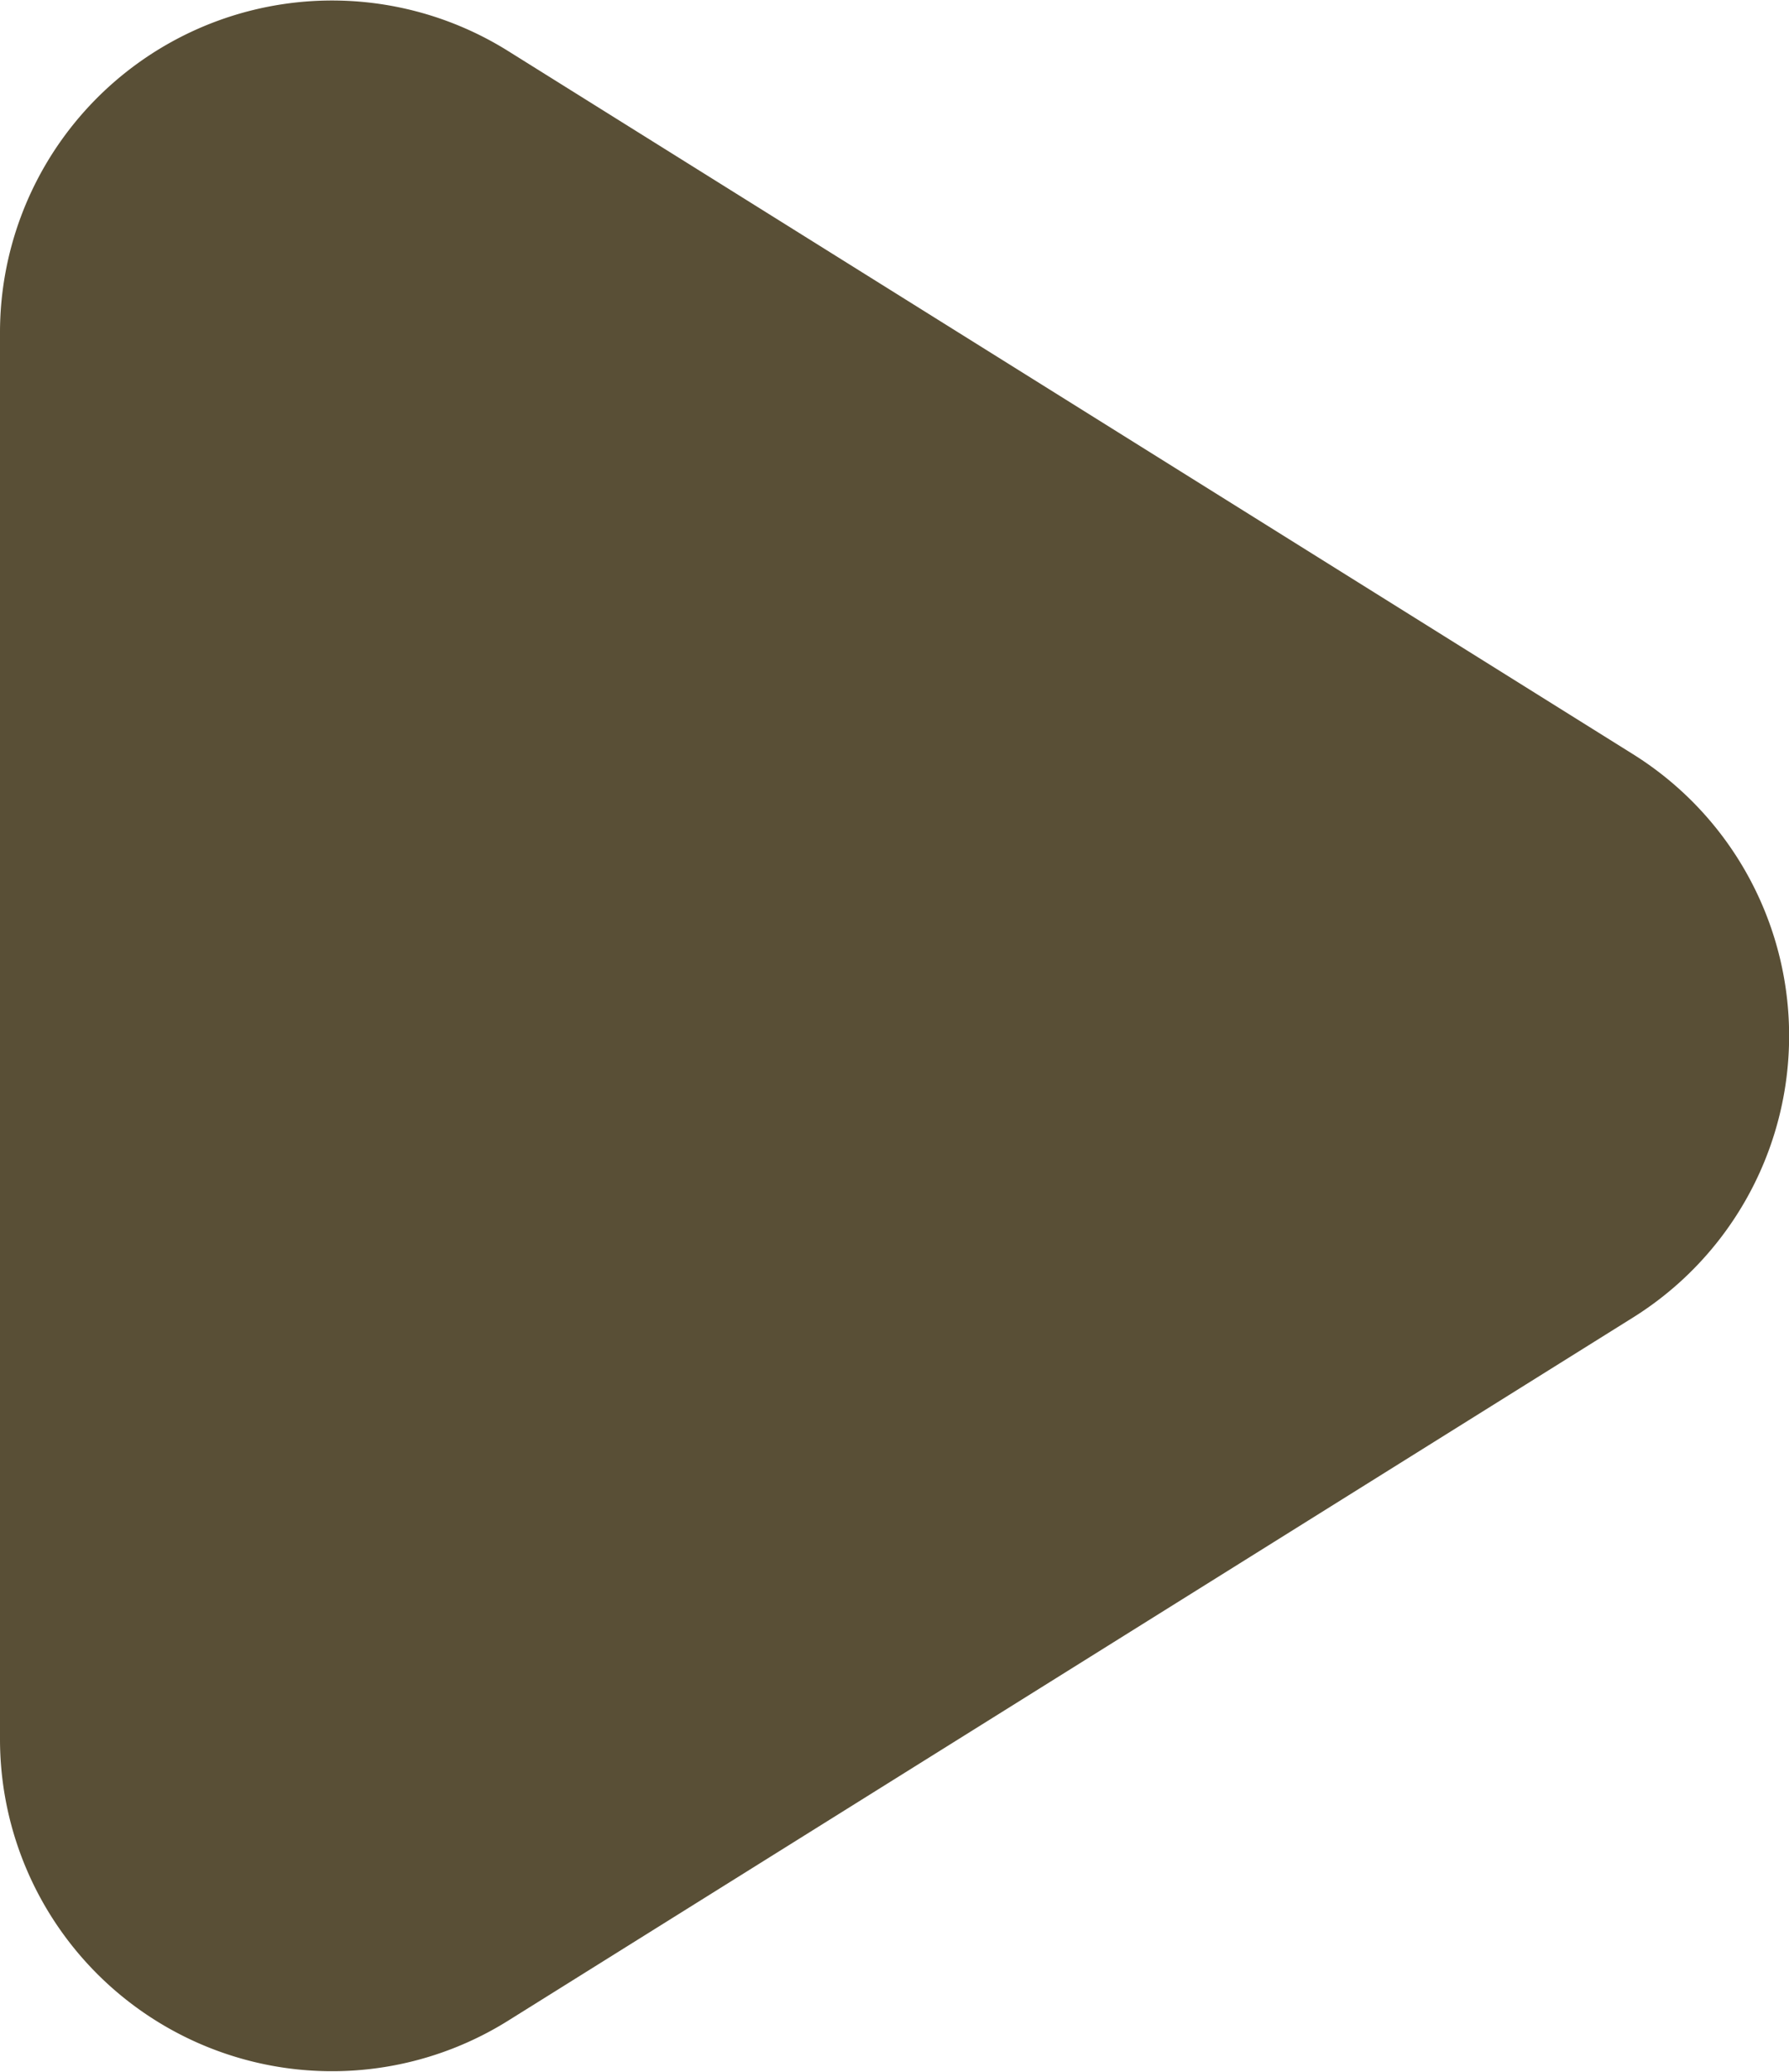 <svg xmlns="http://www.w3.org/2000/svg" width="9.617" height="11.135" viewBox="0 0 9.617 11.135">
  <g id="コンポーネント_1_1" data-name="コンポーネント 1 – 1" transform="translate(0 11.135) rotate(-90)">
    <path id="パス_1434" data-name="パス 1434" d="M4.054,8.779.274,2.731A1.785,1.785,0,0,1,1.787,0h7.56a1.785,1.785,0,0,1,1.514,2.731L7.081,8.779a1.785,1.785,0,0,1-3.027,0" transform="translate(0)" fill="#594f36"/>
  </g>
</svg>
